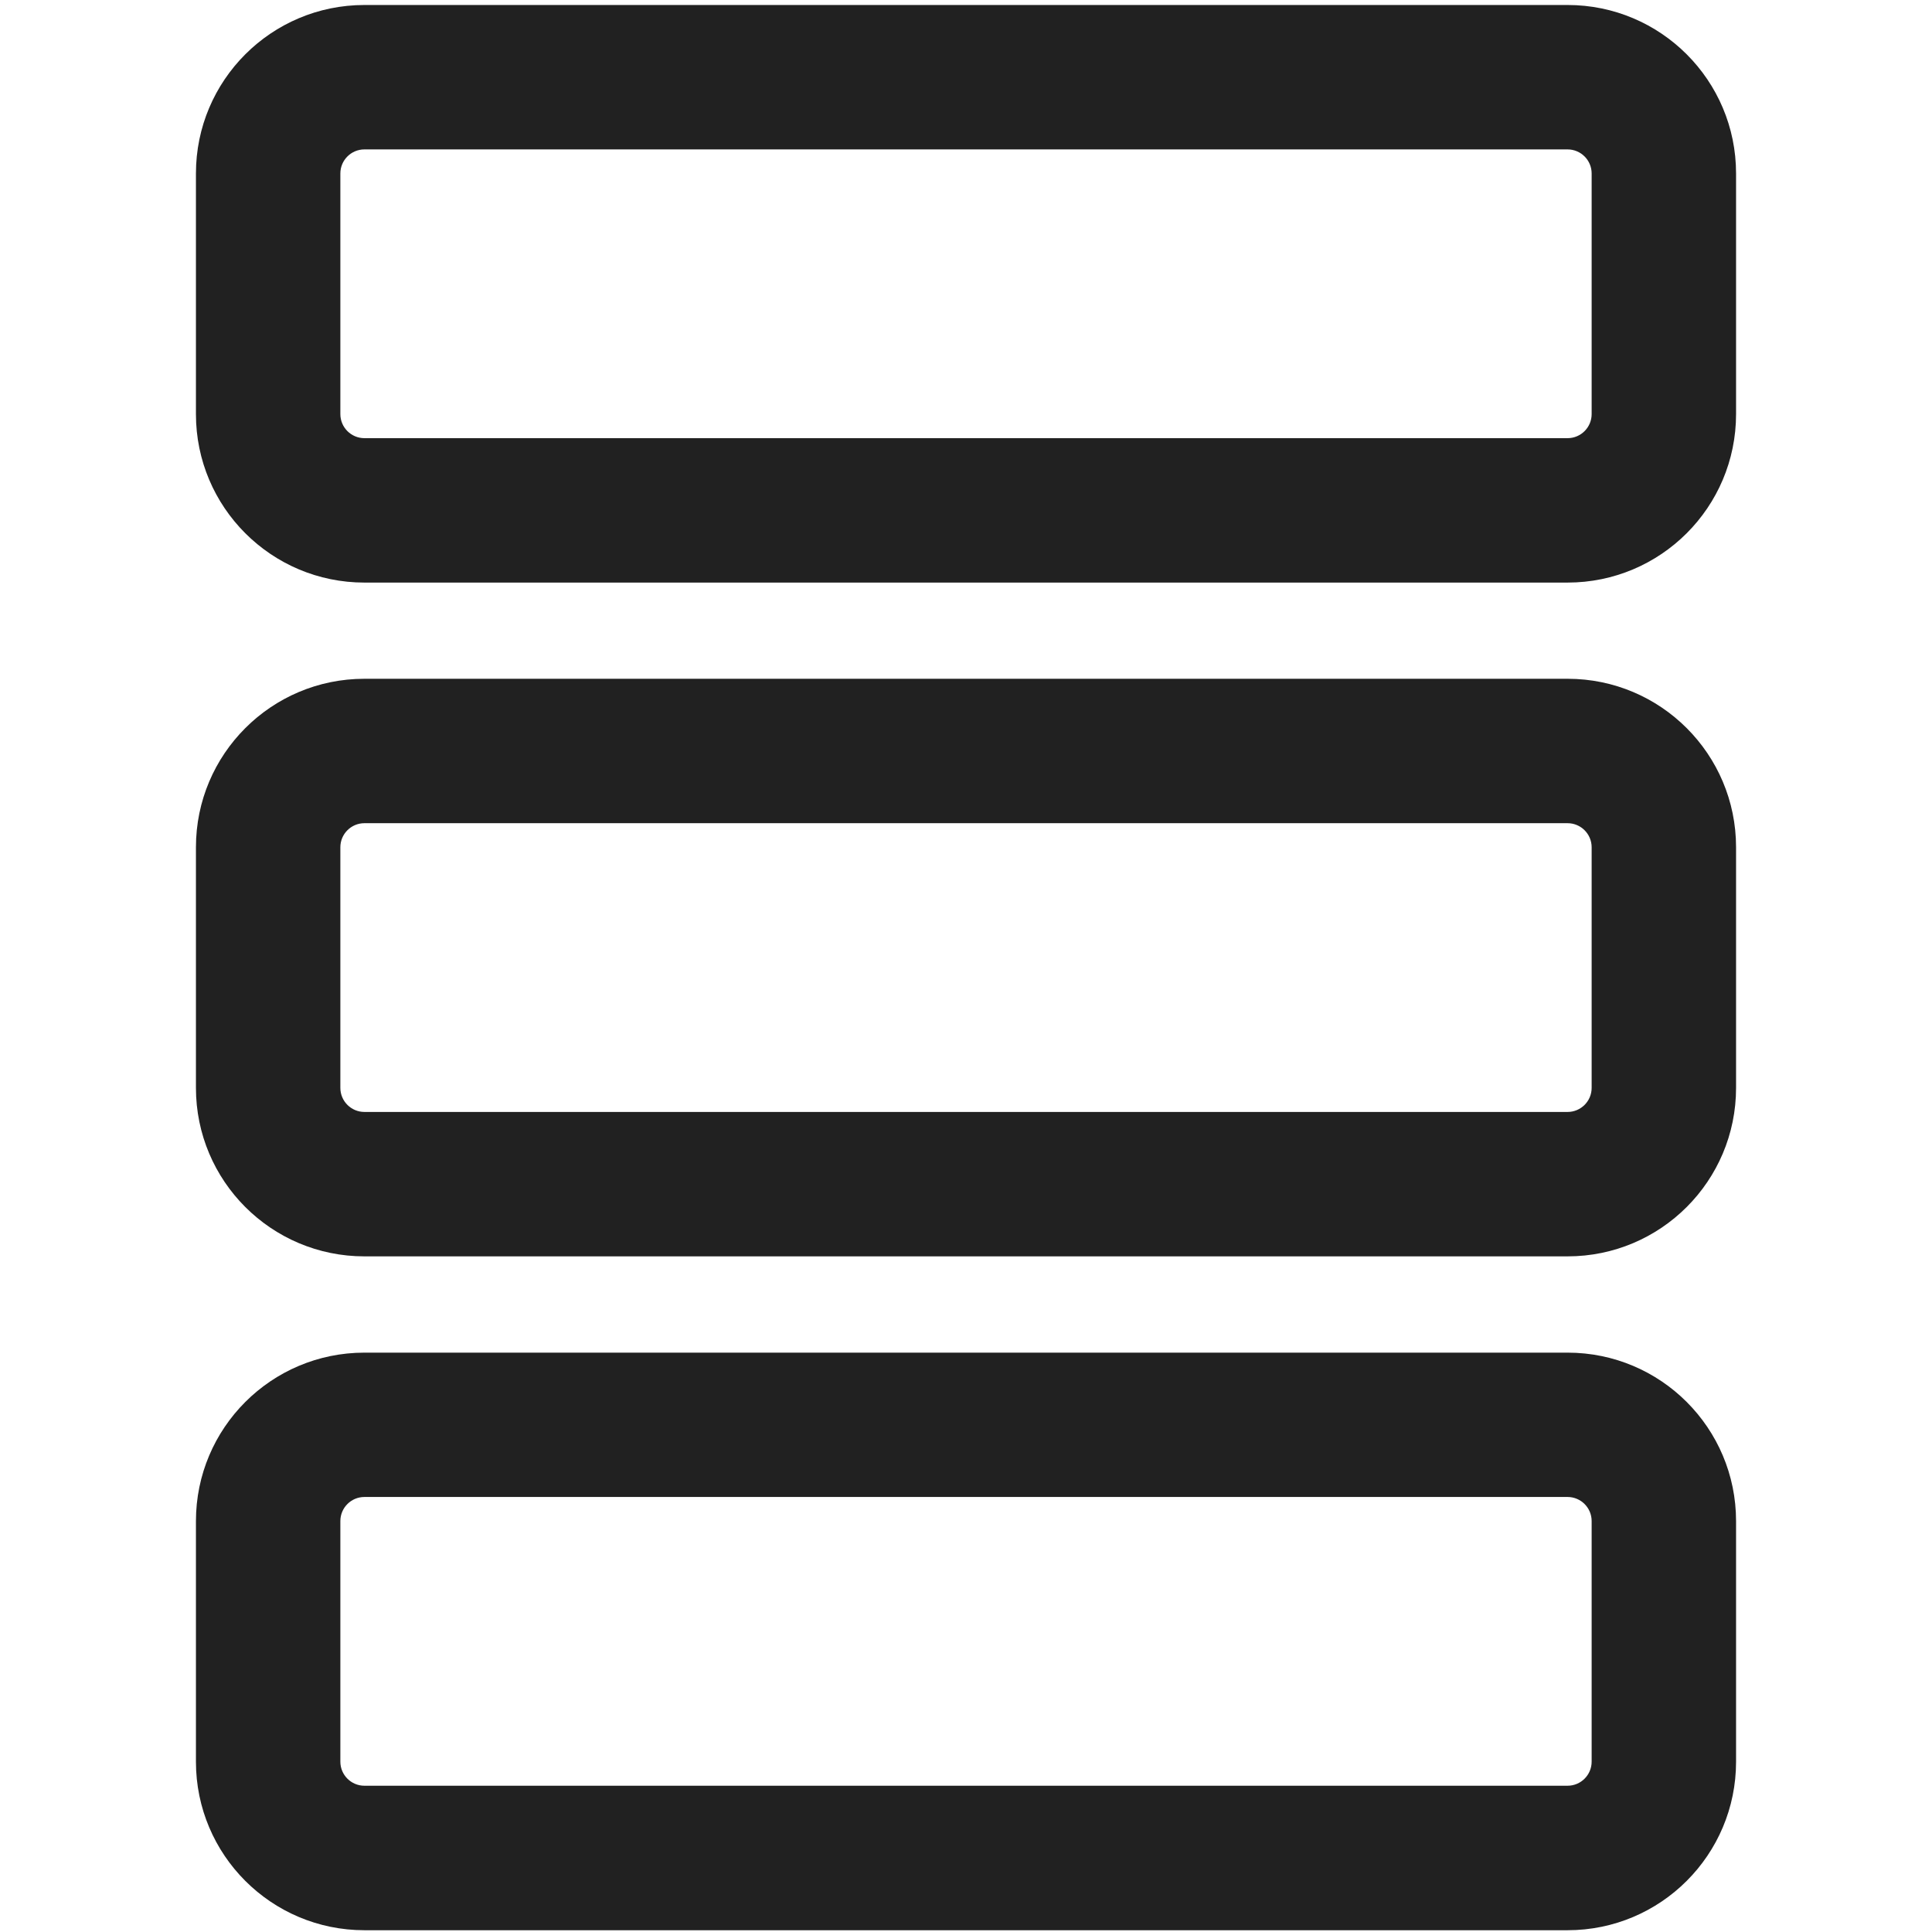 <?xml version="1.0" encoding="UTF-8" standalone="no"?>
<!-- Uploaded to: SVG Repo, www.svgrepo.com, Generator: SVG Repo Mixer Tools -->

<svg
   width="800px"
   height="800px"
   viewBox="0 0 24 24"
   fill="none"
   version="1.1"
   id="svg3"
   sodipodi:docname="row-triple-svgrepo-com.svg"
   inkscape:version="1.4 (86a8ad7, 2024-10-11)"
   xmlns:inkscape="http://www.inkscape.org/namespaces/inkscape"
   xmlns:sodipodi="http://sodipodi.sourceforge.net/DTD/sodipodi-0.dtd"
   xmlns="http://www.w3.org/2000/svg"
   xmlns:svg="http://www.w3.org/2000/svg">
  <defs
     id="defs3" />
  <sodipodi:namedview
     id="namedview3"
     pagecolor="#ffffff"
     bordercolor="#000000"
     borderopacity="0.25"
     inkscape:showpageshadow="2"
     inkscape:pageopacity="0.0"
     inkscape:pagecheckerboard="0"
     inkscape:deskcolor="#d1d1d1"
     inkscape:zoom="0.5"
     inkscape:cx="473"
     inkscape:cy="447"
     inkscape:window-width="1920"
     inkscape:window-height="1017"
     inkscape:window-x="-8"
     inkscape:window-y="-8"
     inkscape:window-maximized="1"
     inkscape:current-layer="svg3" />
  <path
     d="m 2.434,2.155 c 0,-1.156 0.937,-2.093 2.093,-2.093 H 19.473 c 1.156,0 2.093,0.937 2.093,2.093 v 2.989 c 0,1.156 -0.937,2.093 -2.093,2.093 H 4.527 C 3.371,7.237 2.434,6.3 2.434,5.145 Z M 4.527,1.856 c -0.165,0 -0.299,0.134 -0.299,0.299 v 2.989 c 0,0.165 0.134,0.299 0.299,0.299 H 19.473 c 0.165,0 0.299,-0.134 0.299,-0.299 v -2.989 c 0,-0.165 -0.134,-0.299 -0.299,-0.299 z"
     fill="#212121"
     id="path1"
     style="stroke-width:1.196" />
  <path
     d="m 2.434,10.525 c 0,-1.156 0.937,-2.093 2.093,-2.093 H 19.473 c 1.156,0 2.093,0.937 2.093,2.093 v 2.989 c 0,1.156 -0.937,2.093 -2.093,2.093 H 4.527 c -1.156,0 -2.093,-0.937 -2.093,-2.093 z M 4.527,10.226 c -0.165,0 -0.299,0.134 -0.299,0.299 v 2.989 c 0,0.165 0.134,0.299 0.299,0.299 H 19.473 c 0.165,0 0.299,-0.134 0.299,-0.299 v -2.989 c 0,-0.165 -0.134,-0.299 -0.299,-0.299 z"
     fill="#212121"
     id="path2"
     style="stroke-width:1.196" />
  <path
     d="m 4.527,16.803 c -1.156,0 -2.093,0.937 -2.093,2.093 v 2.989 c 0,1.156 0.937,2.093 2.093,2.093 H 19.473 c 1.156,0 2.093,-0.937 2.093,-2.093 v -2.989 c 0,-1.156 -0.937,-2.093 -2.093,-2.093 z M 4.228,18.895 c 0,-0.165 0.134,-0.299 0.299,-0.299 H 19.473 c 0.165,0 0.299,0.134 0.299,0.299 v 2.989 c 0,0.165 -0.134,0.299 -0.299,0.299 H 4.527 c -0.165,0 -0.299,-0.134 -0.299,-0.299 z"
     fill="#212121"
     id="path3"
     style="stroke-width:1.196" />
</svg>
